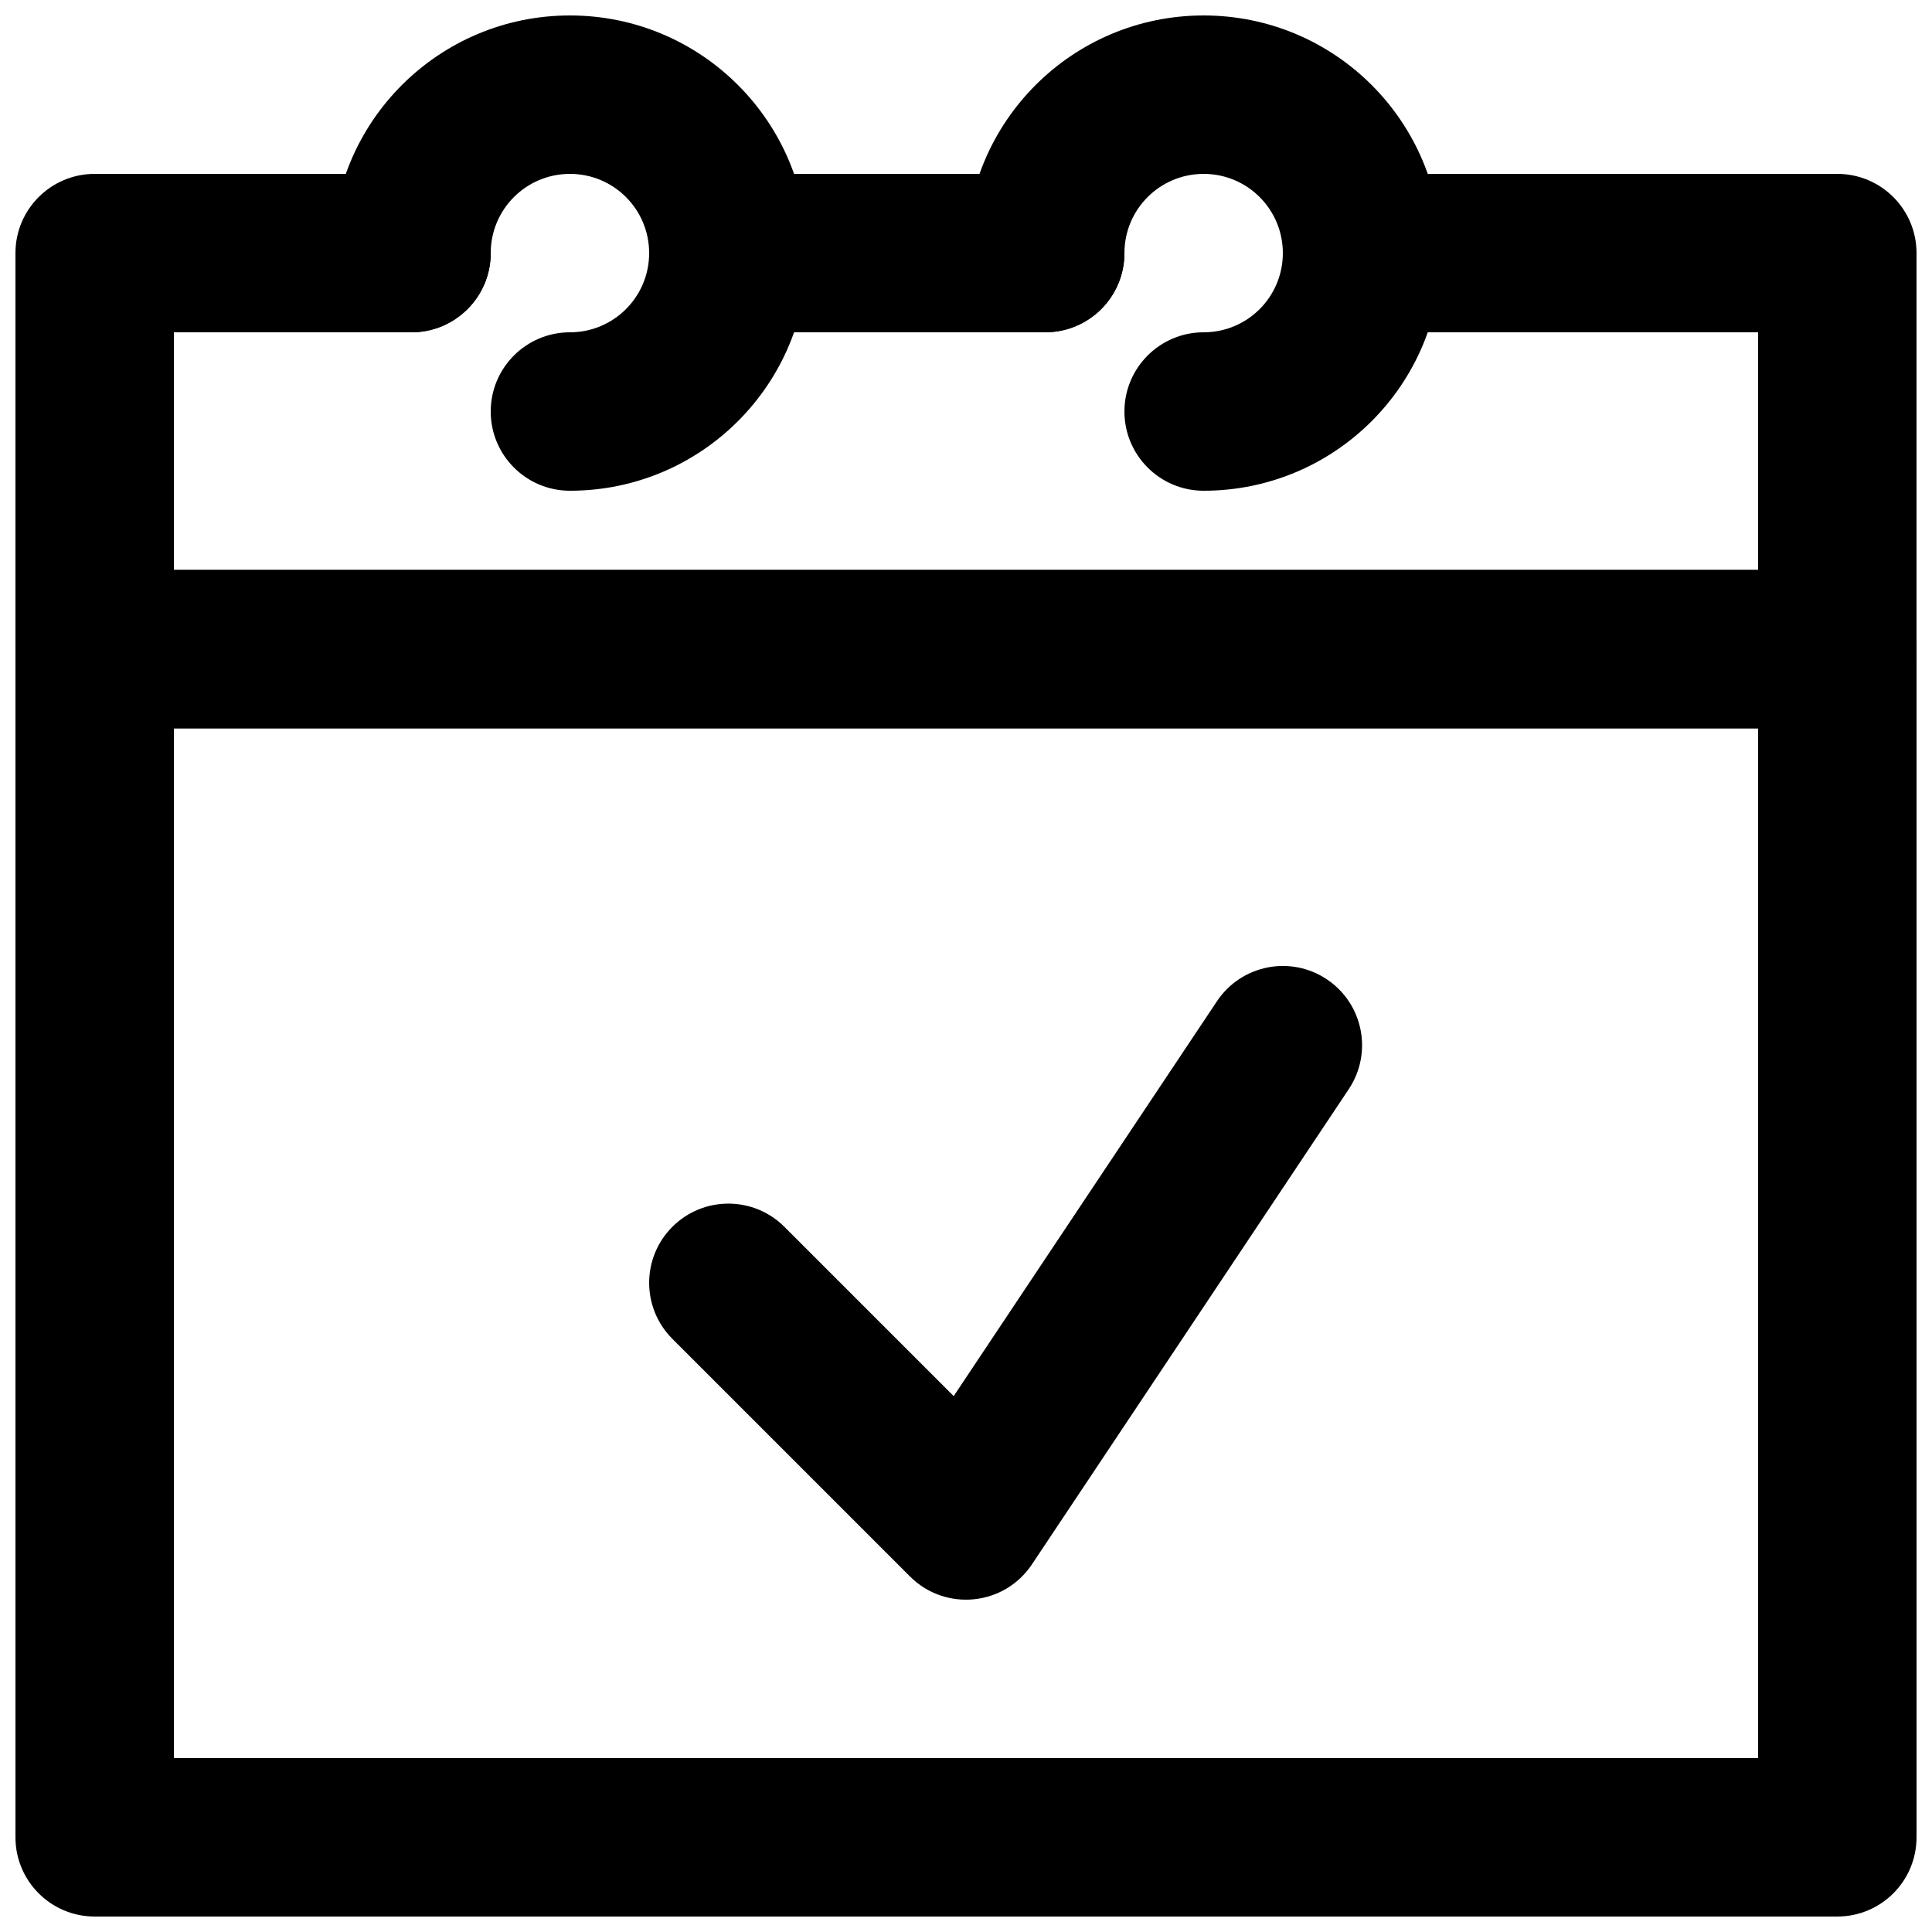 <?xml version="1.0" encoding="UTF-8"?>
<!-- Uploaded to: SVG Repo, www.svgrepo.com, Generator: SVG Repo Mixer Tools -->
<svg width="800px" height="800px" version="1.1" viewBox="144 144 512 512" xmlns="http://www.w3.org/2000/svg">
 <defs>
  <clipPath id="d">
   <path d="m232 148.09h127v126.91h-127z"/>
  </clipPath>
  <clipPath id="c">
   <path d="m400 148.09h126v126.91h-126z"/>
  </clipPath>
  <clipPath id="b">
   <path d="m148.09 190h503.81v148h-503.81z"/>
  </clipPath>
  <clipPath id="a">
   <path d="m148.09 295h503.81v356.9h-503.81z"/>
  </clipPath>
 </defs>
 <path d="m351.87 469.12c-8.199-8.199-21.492-8.199-29.688 0-8.199 8.195-8.199 21.488 0 29.684l62.977 62.977c9.367 9.367 24.961 7.824 32.309-3.199l83.969-125.95c6.43-9.648 3.824-22.68-5.824-29.113-9.645-6.43-22.68-3.824-29.109 5.824l-69.766 104.64z" fill-rule="evenodd"/>
 <g clip-path="url(#d)">
  <path d="m295.04 274.05c34.789 0 62.977-28.188 62.977-62.977 0-34.789-28.188-62.977-62.977-62.977-34.789 0-62.977 28.188-62.977 62.977 0 11.594 9.398 20.992 20.992 20.992s20.992-9.398 20.992-20.992c0-11.602 9.391-20.992 20.992-20.992 11.602 0 20.992 9.391 20.992 20.992 0 11.602-9.391 20.992-20.992 20.992-11.594 0-20.992 9.398-20.992 20.992s9.398 20.992 20.992 20.992z" fill-rule="evenodd"/>
 </g>
 <g clip-path="url(#c)">
  <path d="m462.98 274.05c34.789 0 62.973-28.188 62.973-62.977 0-34.789-28.184-62.977-62.973-62.977-34.793 0-62.977 28.188-62.977 62.977 0 11.594 9.398 20.992 20.992 20.992s20.992-9.398 20.992-20.992c0-11.602 9.387-20.992 20.992-20.992 11.602 0 20.988 9.391 20.988 20.992 0 11.602-9.387 20.992-20.988 20.992-11.594 0-20.992 9.398-20.992 20.992s9.398 20.992 20.992 20.992z" fill-rule="evenodd"/>
 </g>
 <path d="m337.02 232.06h83.969c11.594 0 20.992-9.398 20.992-20.992s-9.398-20.992-20.992-20.992h-83.969c-11.594 0-20.992 9.398-20.992 20.992s9.398 20.992 20.992 20.992z" fill-rule="evenodd"/>
 <g clip-path="url(#b)">
  <path d="m609.92 295.04h-419.84v-62.977h62.977c11.594 0 20.992-9.398 20.992-20.992s-9.398-20.992-20.992-20.992h-83.969c-11.594 0-20.992 9.398-20.992 20.992v104.96c0 11.594 9.398 20.992 20.992 20.992h461.82c11.594 0 20.992-9.398 20.992-20.992v-104.96c0-11.594-9.398-20.992-20.992-20.992h-125.95c-11.594 0-20.992 9.398-20.992 20.992s9.398 20.992 20.992 20.992h104.96z" fill-rule="evenodd"/>
 </g>
 <g clip-path="url(#a)">
  <path d="m169.09 651.9h461.82c11.594 0 20.992-9.398 20.992-20.992v-314.88c0-11.594-9.398-20.992-20.992-20.992h-461.82c-11.594 0-20.992 9.398-20.992 20.992v314.88c0 11.594 9.398 20.992 20.992 20.992zm20.992-314.88h419.84v272.89h-419.84z" fill-rule="evenodd"/>
 </g>
</svg>